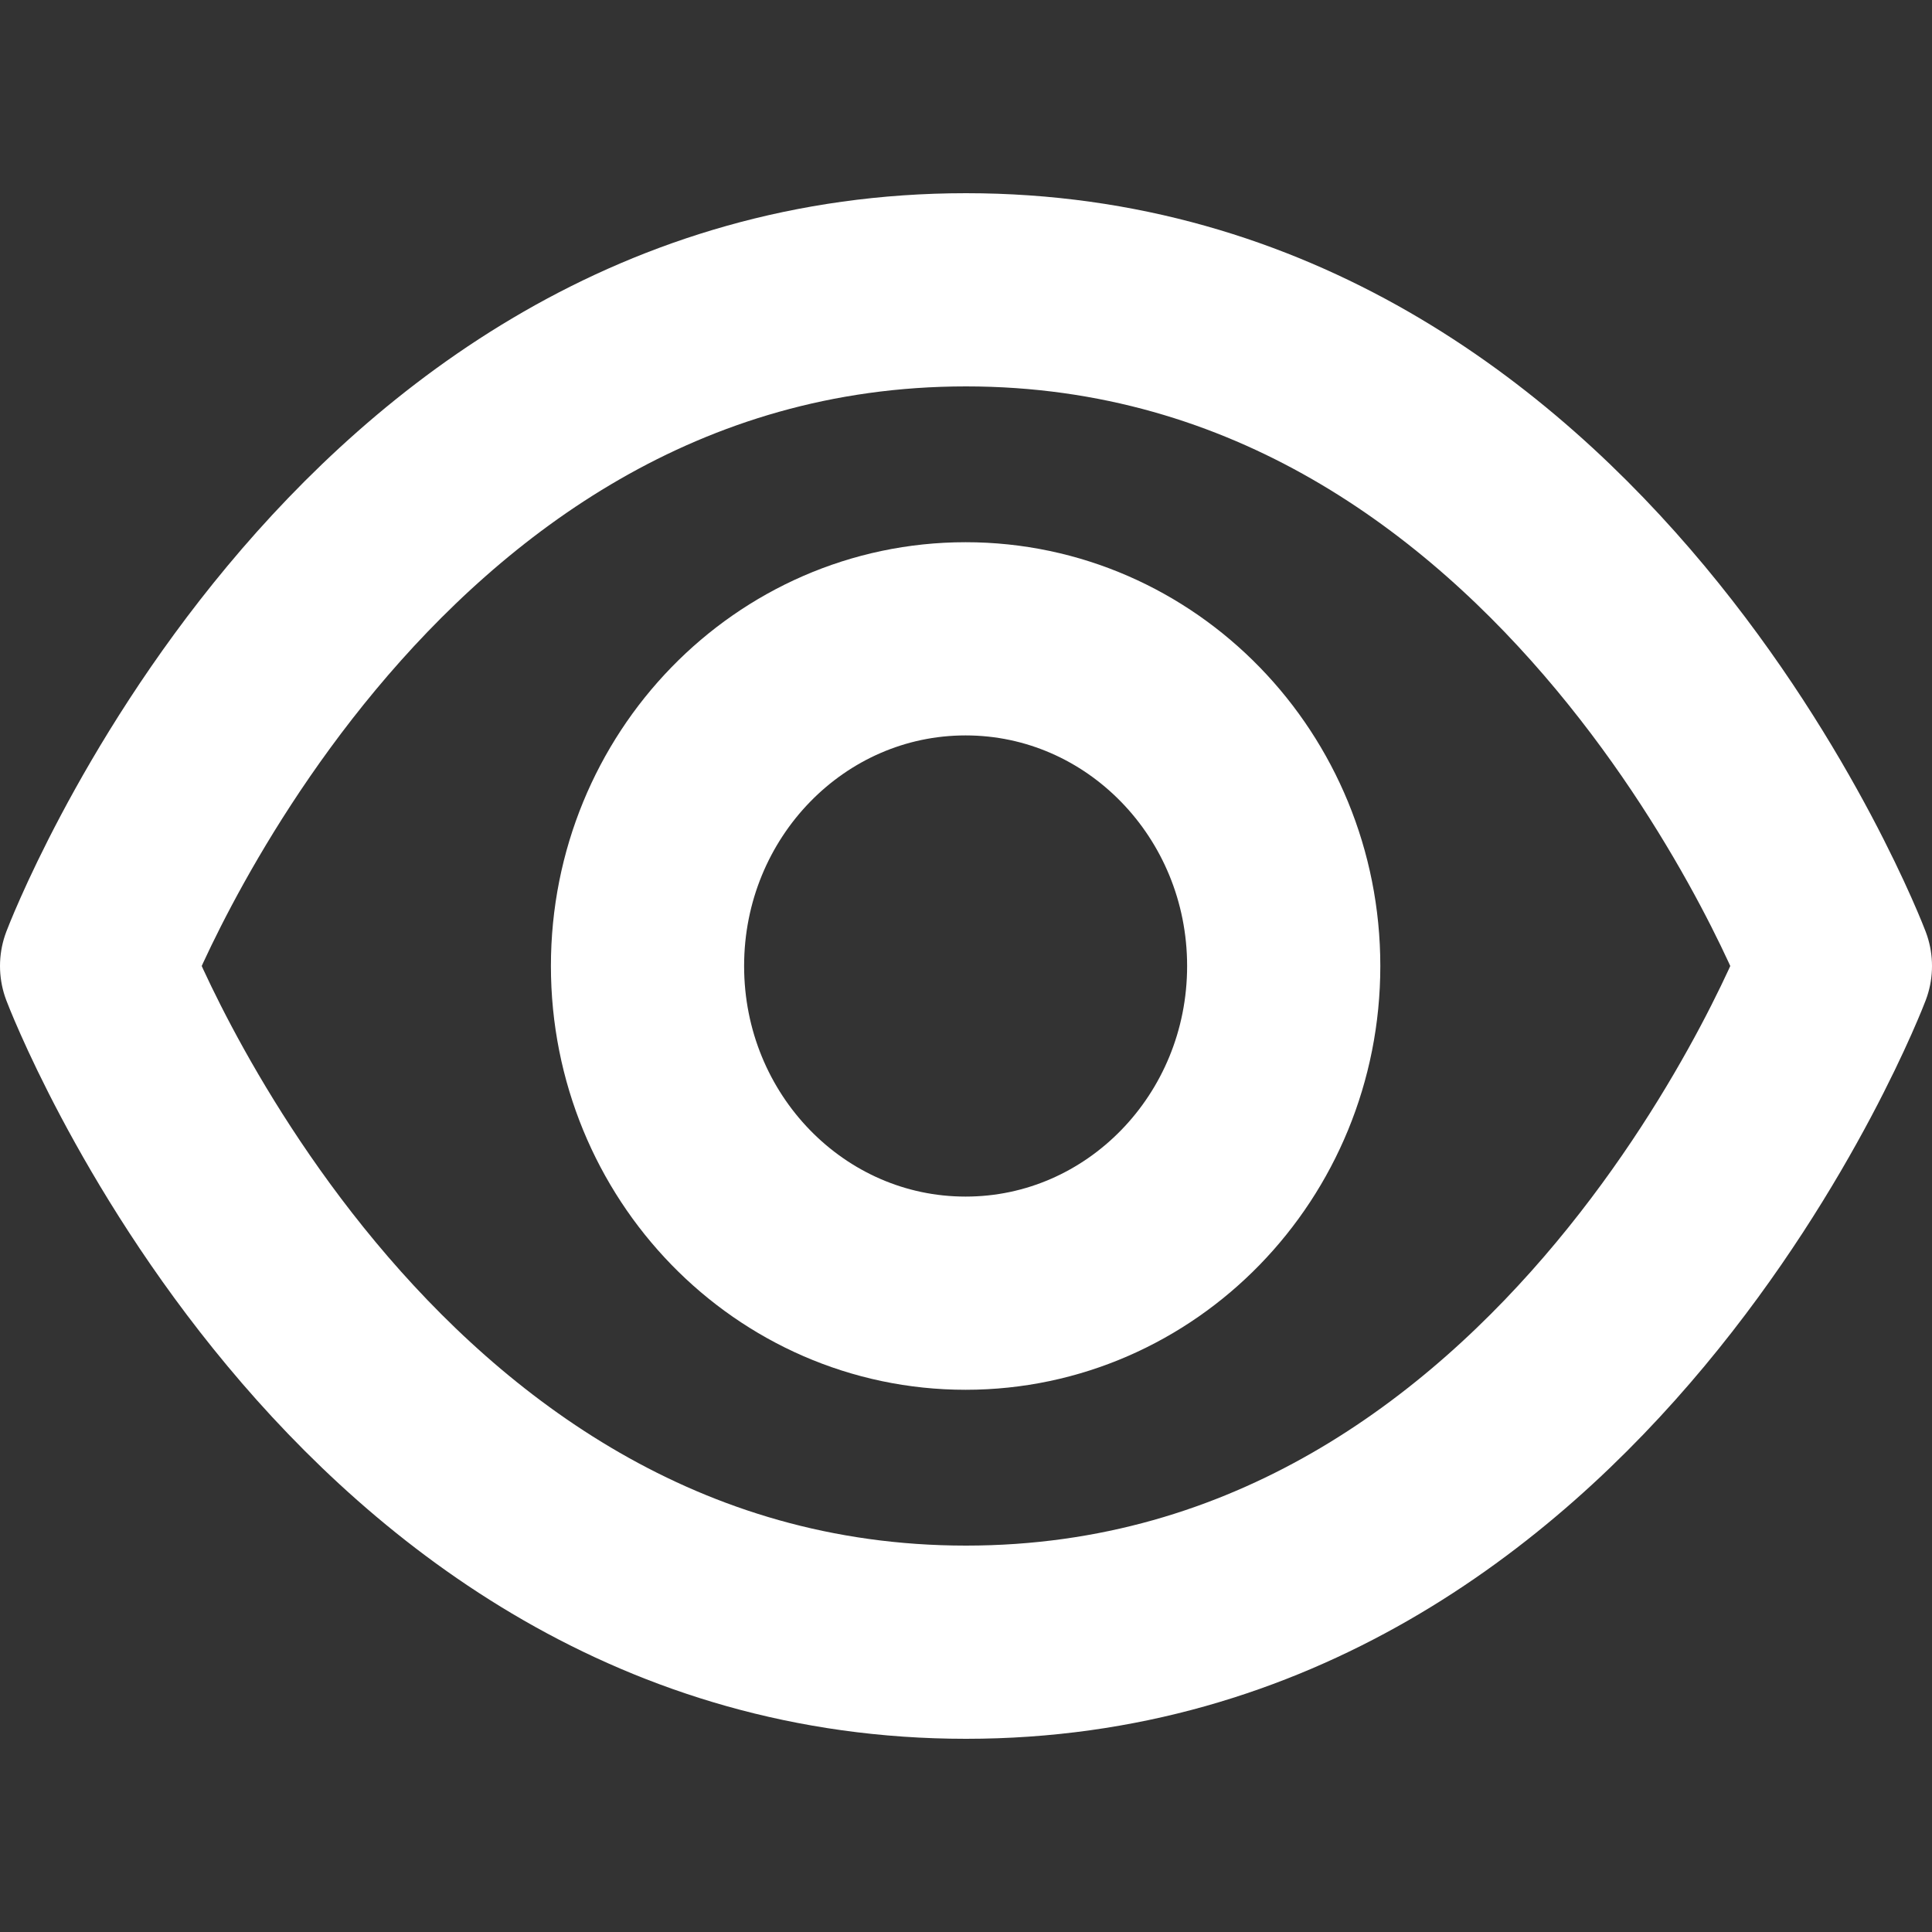<svg width="20" height="20" viewBox="0 0 20 20" fill="none" xmlns="http://www.w3.org/2000/svg">
<rect x="0" y="0" width="20" height="20" fill="#333333" stroke="none"/>
<path d="M19 10C19 10 16.342 17 10 17C3.658 17 1 10 1 10C1 10 3.658 3 10 3C16.342 3 19 10 19 10Z" stroke="white" stroke-width="2" stroke-linecap="round" stroke-linejoin="round"/>
<path d="M9.996 13.387C11.814 13.387 13.289 11.871 13.289 10C13.289 8.13 11.814 6.613 9.996 6.613C8.177 6.613 6.703 8.13 6.703 10C6.703 11.871 8.177 13.387 9.996 13.387Z" stroke="white" stroke-width="2" stroke-linecap="round" stroke-linejoin="round"/>
</svg>
